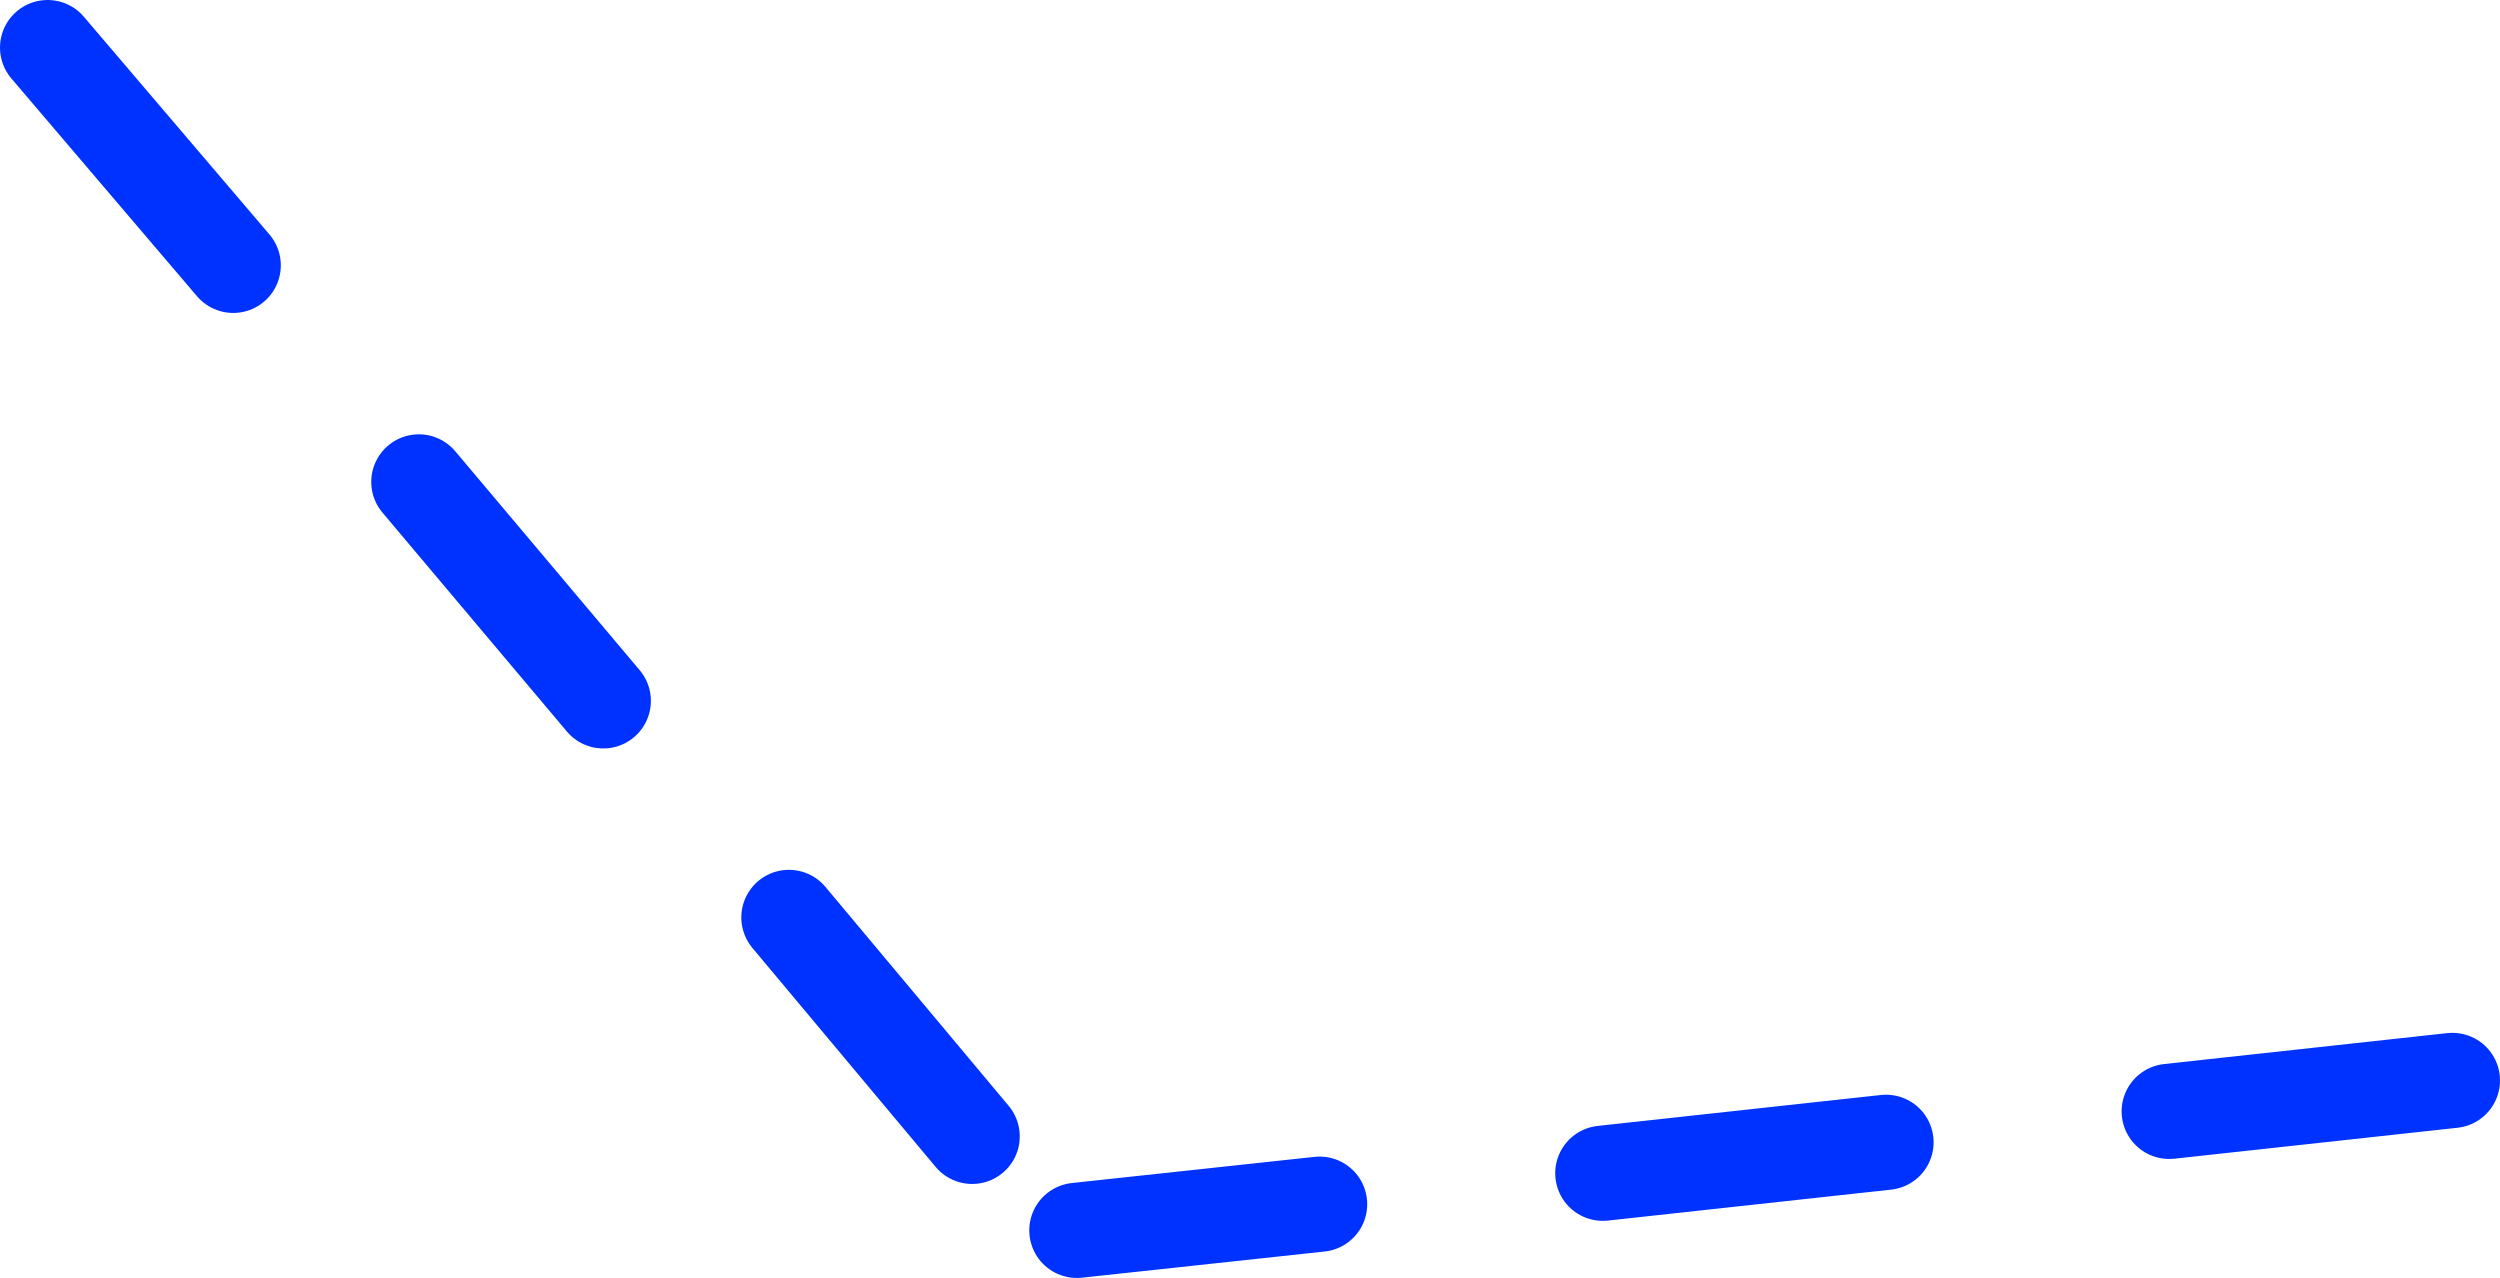 <?xml version="1.0" encoding="UTF-8" standalone="no"?>
<svg xmlns:xlink="http://www.w3.org/1999/xlink" height="53.7px" width="105.05px" xmlns="http://www.w3.org/2000/svg">
  <g transform="matrix(1.0, 0.0, 0.0, 1.0, -378.8, -244.55)">
    <path d="M434.25 295.15 L424.05 296.25 M411.95 283.1 L419.65 292.3 M458.05 292.55 L446.15 293.85 M481.85 289.95 L469.95 291.25 M396.4 264.8 L404.15 274.0 M380.8 246.55 L388.6 255.7" fill="none" stroke="#0032ff" stroke-linecap="round" stroke-linejoin="round" stroke-width="4.0"/>
  </g>
</svg>
